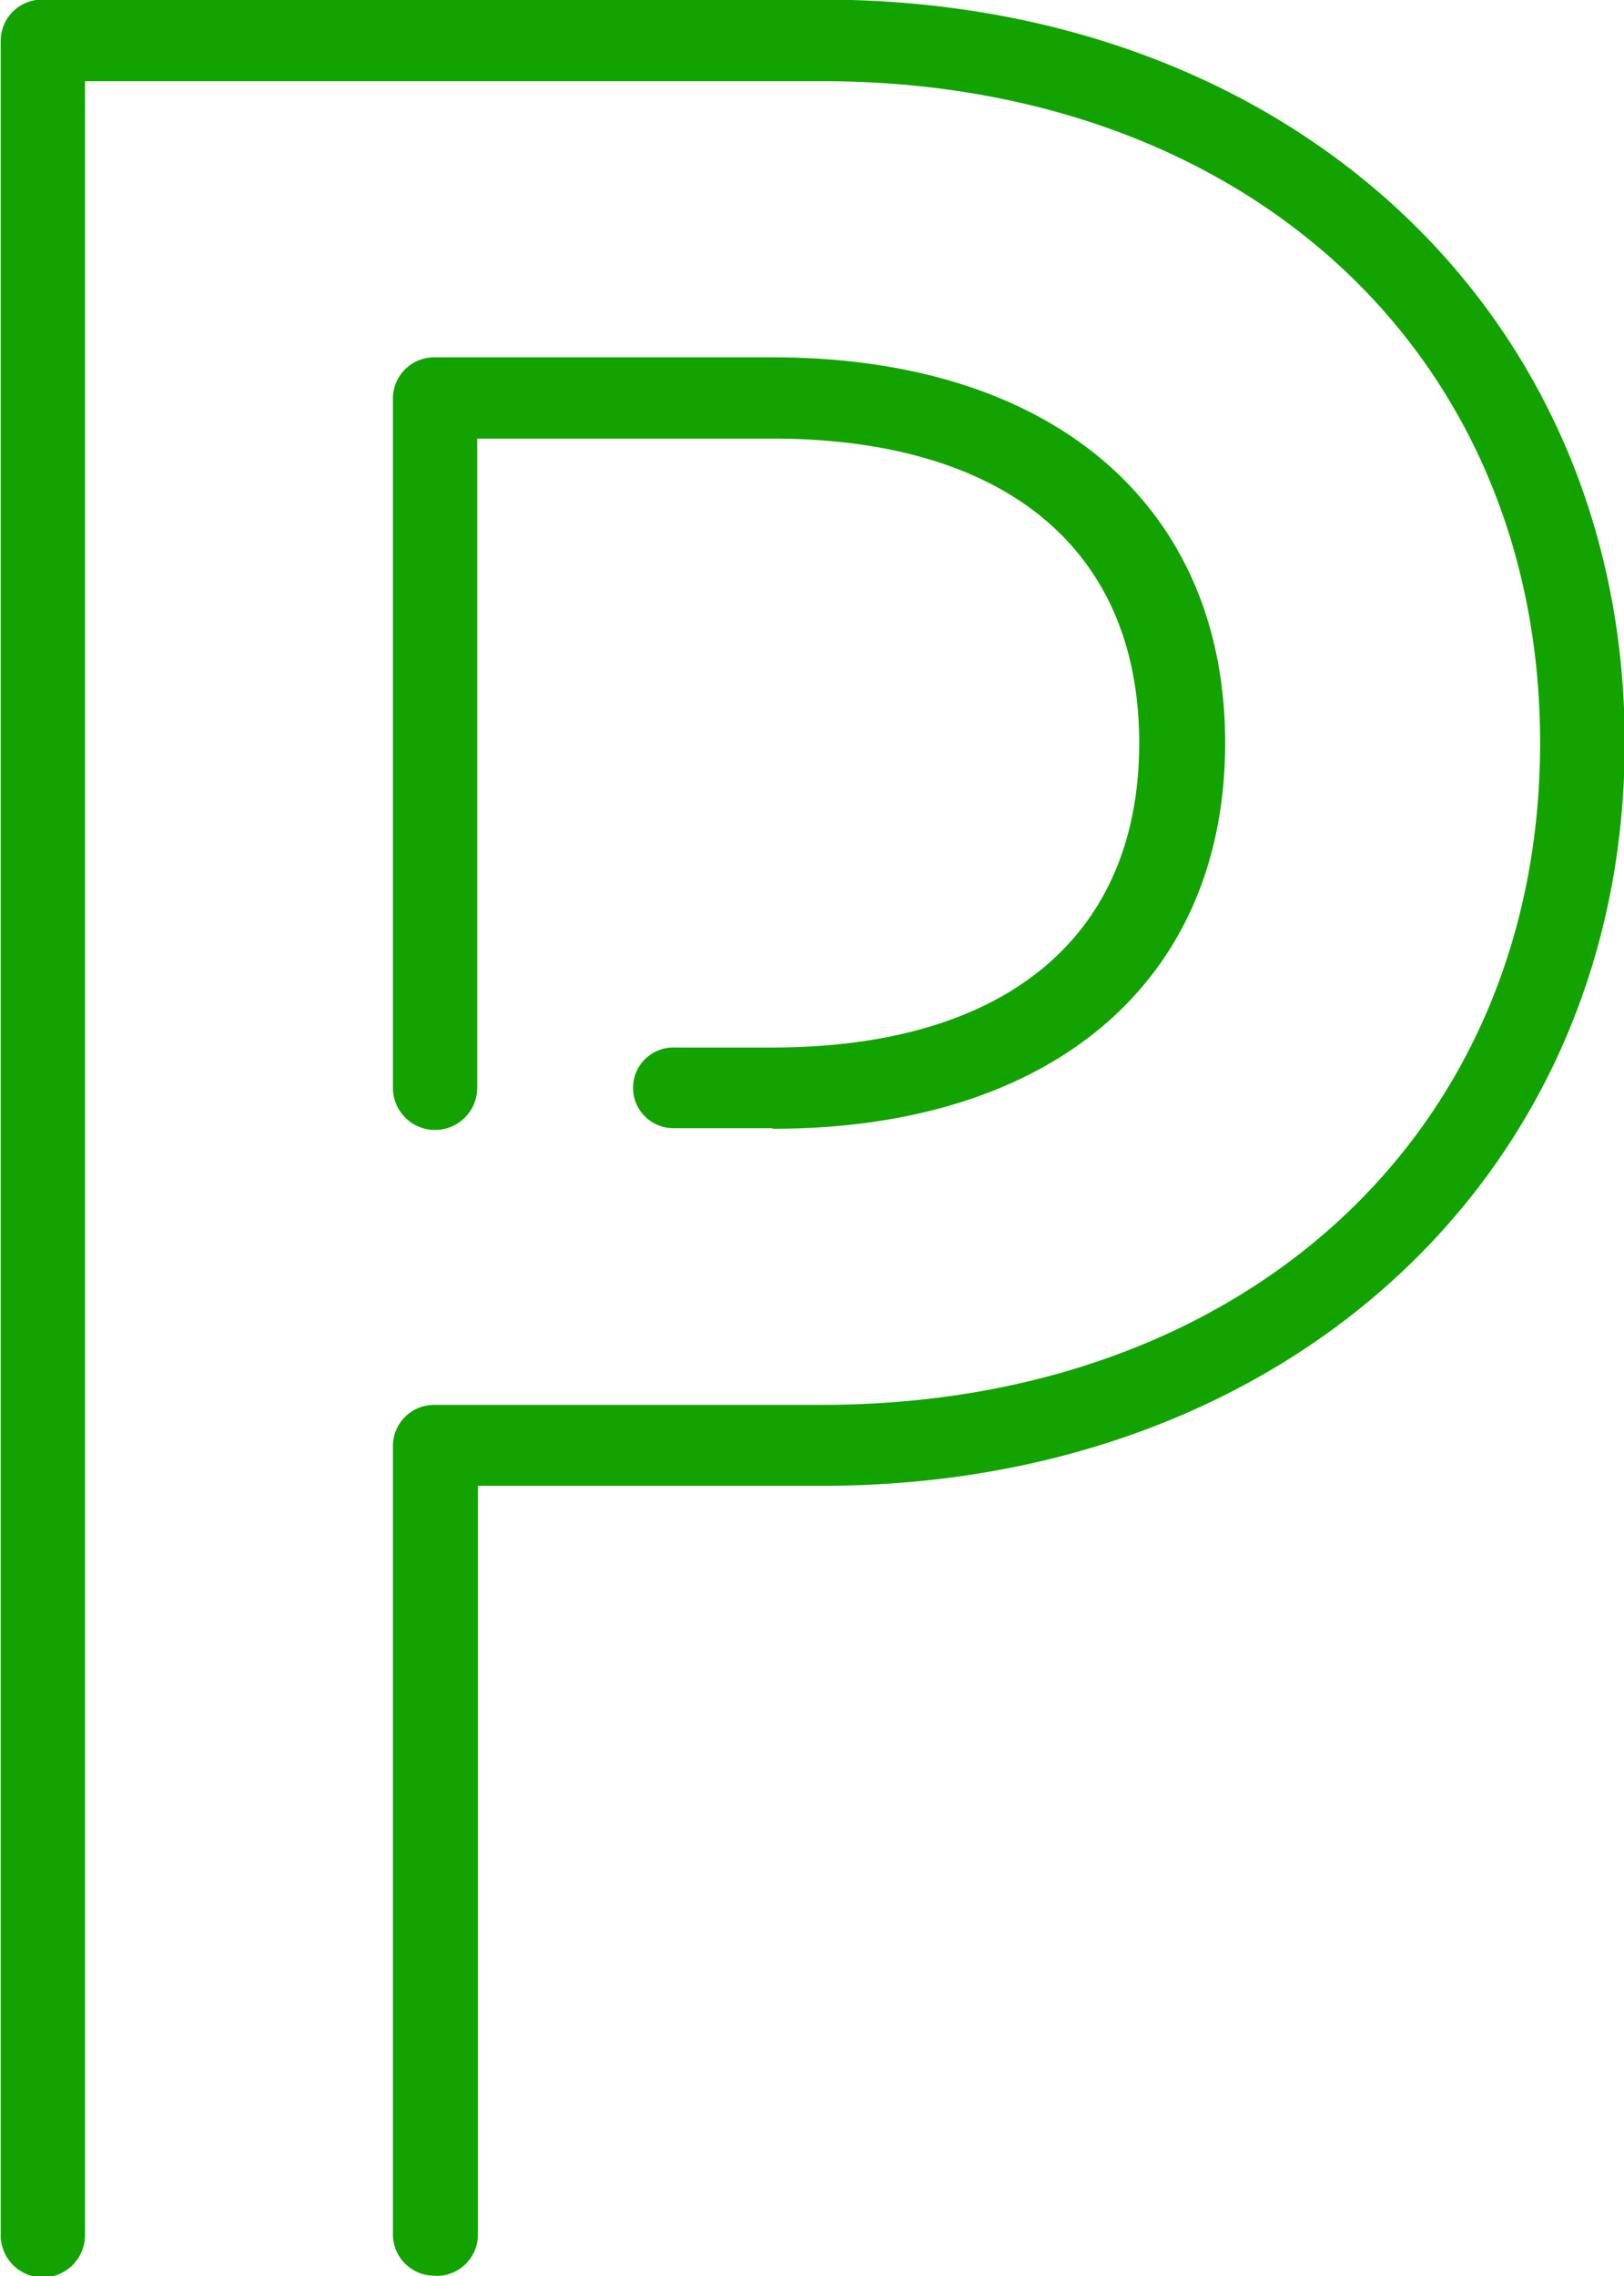 <svg xmlns="http://www.w3.org/2000/svg" width="20.575" height="28.825" viewBox="0 0 20.575 28.825">
  <g id="グループ_826" data-name="グループ 826" transform="translate(-31 -525)">
    <path id="パス_139" data-name="パス 139" d="M208.518,470.817a.523.523,0,0,1-.534-.51V460.3a.523.523,0,0,1,.534-.51h4.9c5.353,0,9.1-3.443,9.1-8.382s-3.743-8.38-9.1-8.38h-9.335v27.277a.534.534,0,0,1-1.068,0v-27.8a.523.523,0,0,1,.534-.51h9.877c5.9,0,10.164,3.955,10.164,9.409s-4.277,9.411-10.164,9.411h-4.365v9.495a.523.523,0,0,1-.534.51Zm4.269-14.531h-1.227a.511.511,0,1,1,0-1.021h1.227c2.956,0,4.652-1.4,4.652-3.856s-1.7-3.855-4.652-3.855h-3.735v8.221a.534.534,0,0,1-1.068,0v-8.74a.523.523,0,0,1,.534-.51H212.8c3.529,0,5.728,1.868,5.728,4.884s-2.19,4.885-5.728,4.885Z" transform="translate(-172.006 83)" fill="#12a300"/>
  </g>
</svg>
